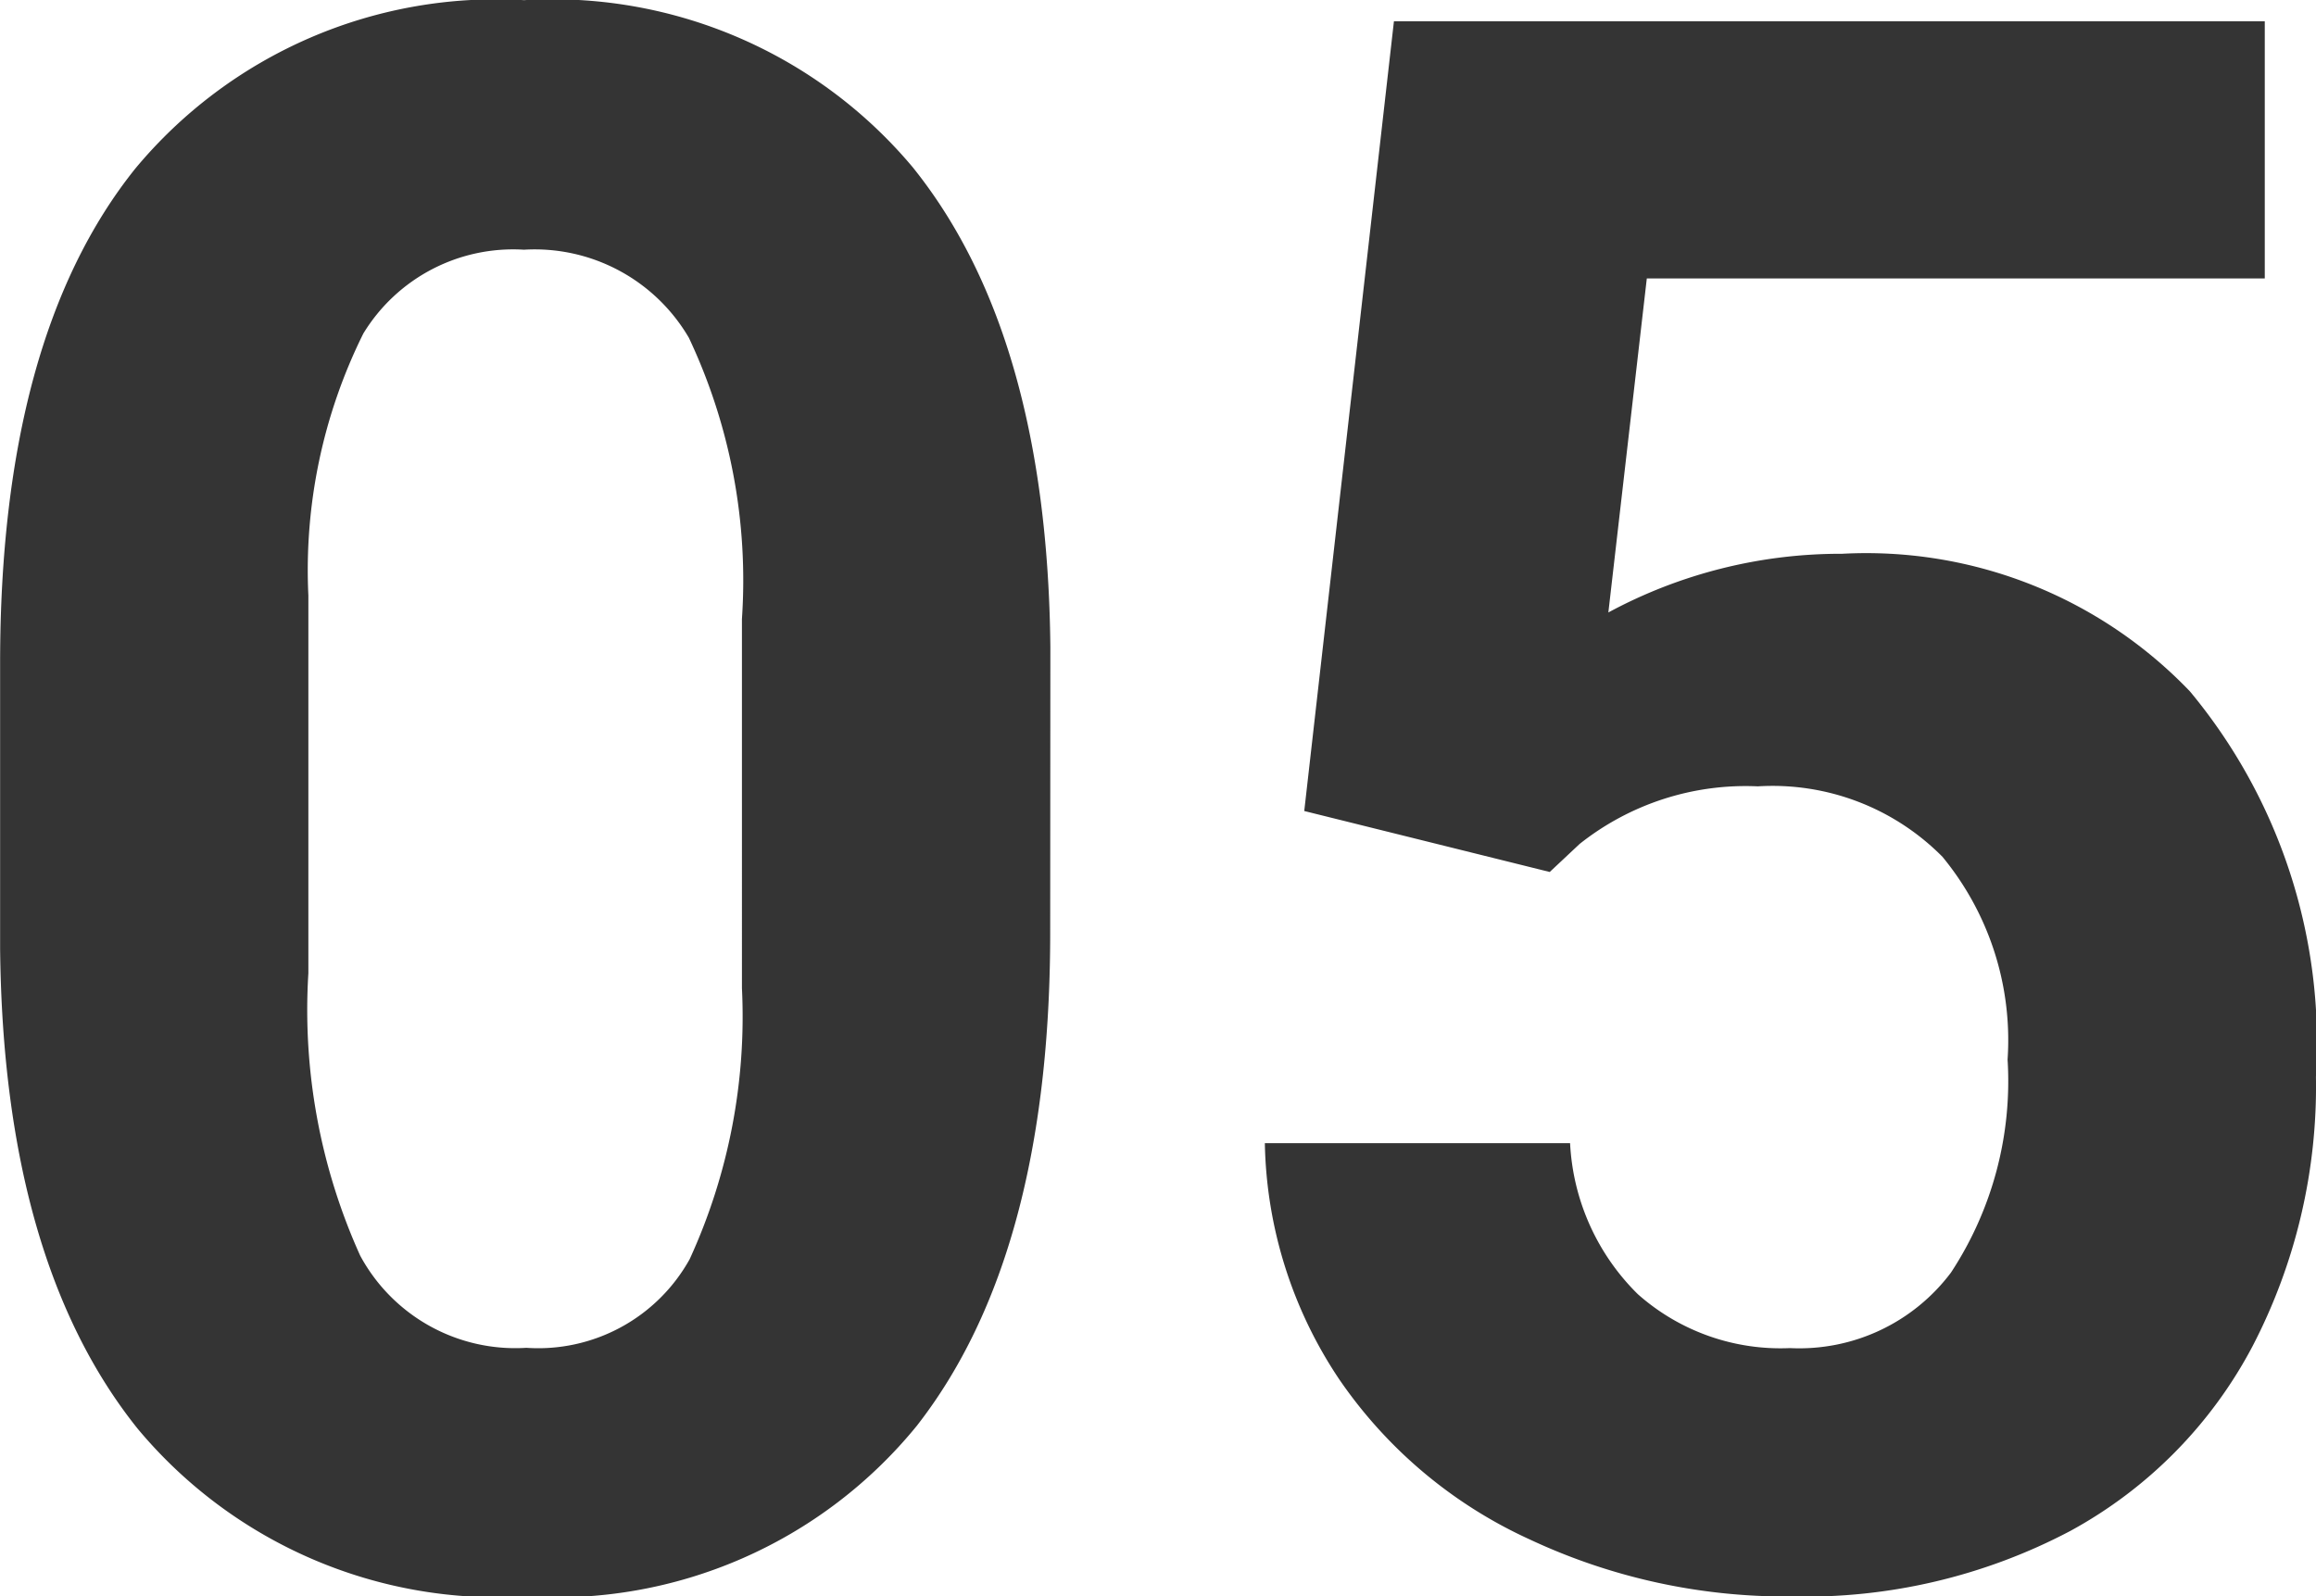 <svg xmlns="http://www.w3.org/2000/svg" width="41.323" height="28.488"><path data-name="パス 9981" d="M18.738 16.643q0 5.751-2.38 8.8a8.309 8.309 0 01-6.967 3.045 8.367 8.367 0 01-6.932-2.99q-2.4-2.99-2.457-8.569v-5.1q0-5.808 2.409-8.817A8.371 8.371 0 019.352.003a8.379 8.379 0 016.932 2.98q2.4 2.98 2.457 8.56zm-5.5-5.6a10.135 10.135 0 00-.947-5.016 3.186 3.186 0 00-2.942-1.571 3.13 3.13 0 00-2.866 1.495 9.485 9.485 0 00-.981 4.675v6.741a10.639 10.639 0 00.925 5.04 3.144 3.144 0 002.964 1.644 3.091 3.091 0 002.914-1.581 10.384 10.384 0 00.933-4.837zm10.033 3.429L24.871.38h15.538v4.589H29.383l-.686 5.96a8.725 8.725 0 014.17-1.047 7.992 7.992 0 016.208 2.457 9.813 9.813 0 012.247 6.875 10.053 10.053 0 01-1.131 4.808 8 8 0 01-3.248 3.295 10.136 10.136 0 01-4.989 1.171 10.763 10.763 0 01-4.663-1.019 8.275 8.275 0 01-3.4-2.862 7.811 7.811 0 01-1.323-4.208h5.446a4.068 4.068 0 001.209 2.695 3.834 3.834 0 002.714.962 3.383 3.383 0 002.874-1.349 6.219 6.219 0 001.009-3.8 5.143 5.143 0 00-1.162-3.618 4.263 4.263 0 00-3.294-1.257 4.764 4.764 0 00-3.18 1.028l-.533.5z" fill="#343434"/></svg>
